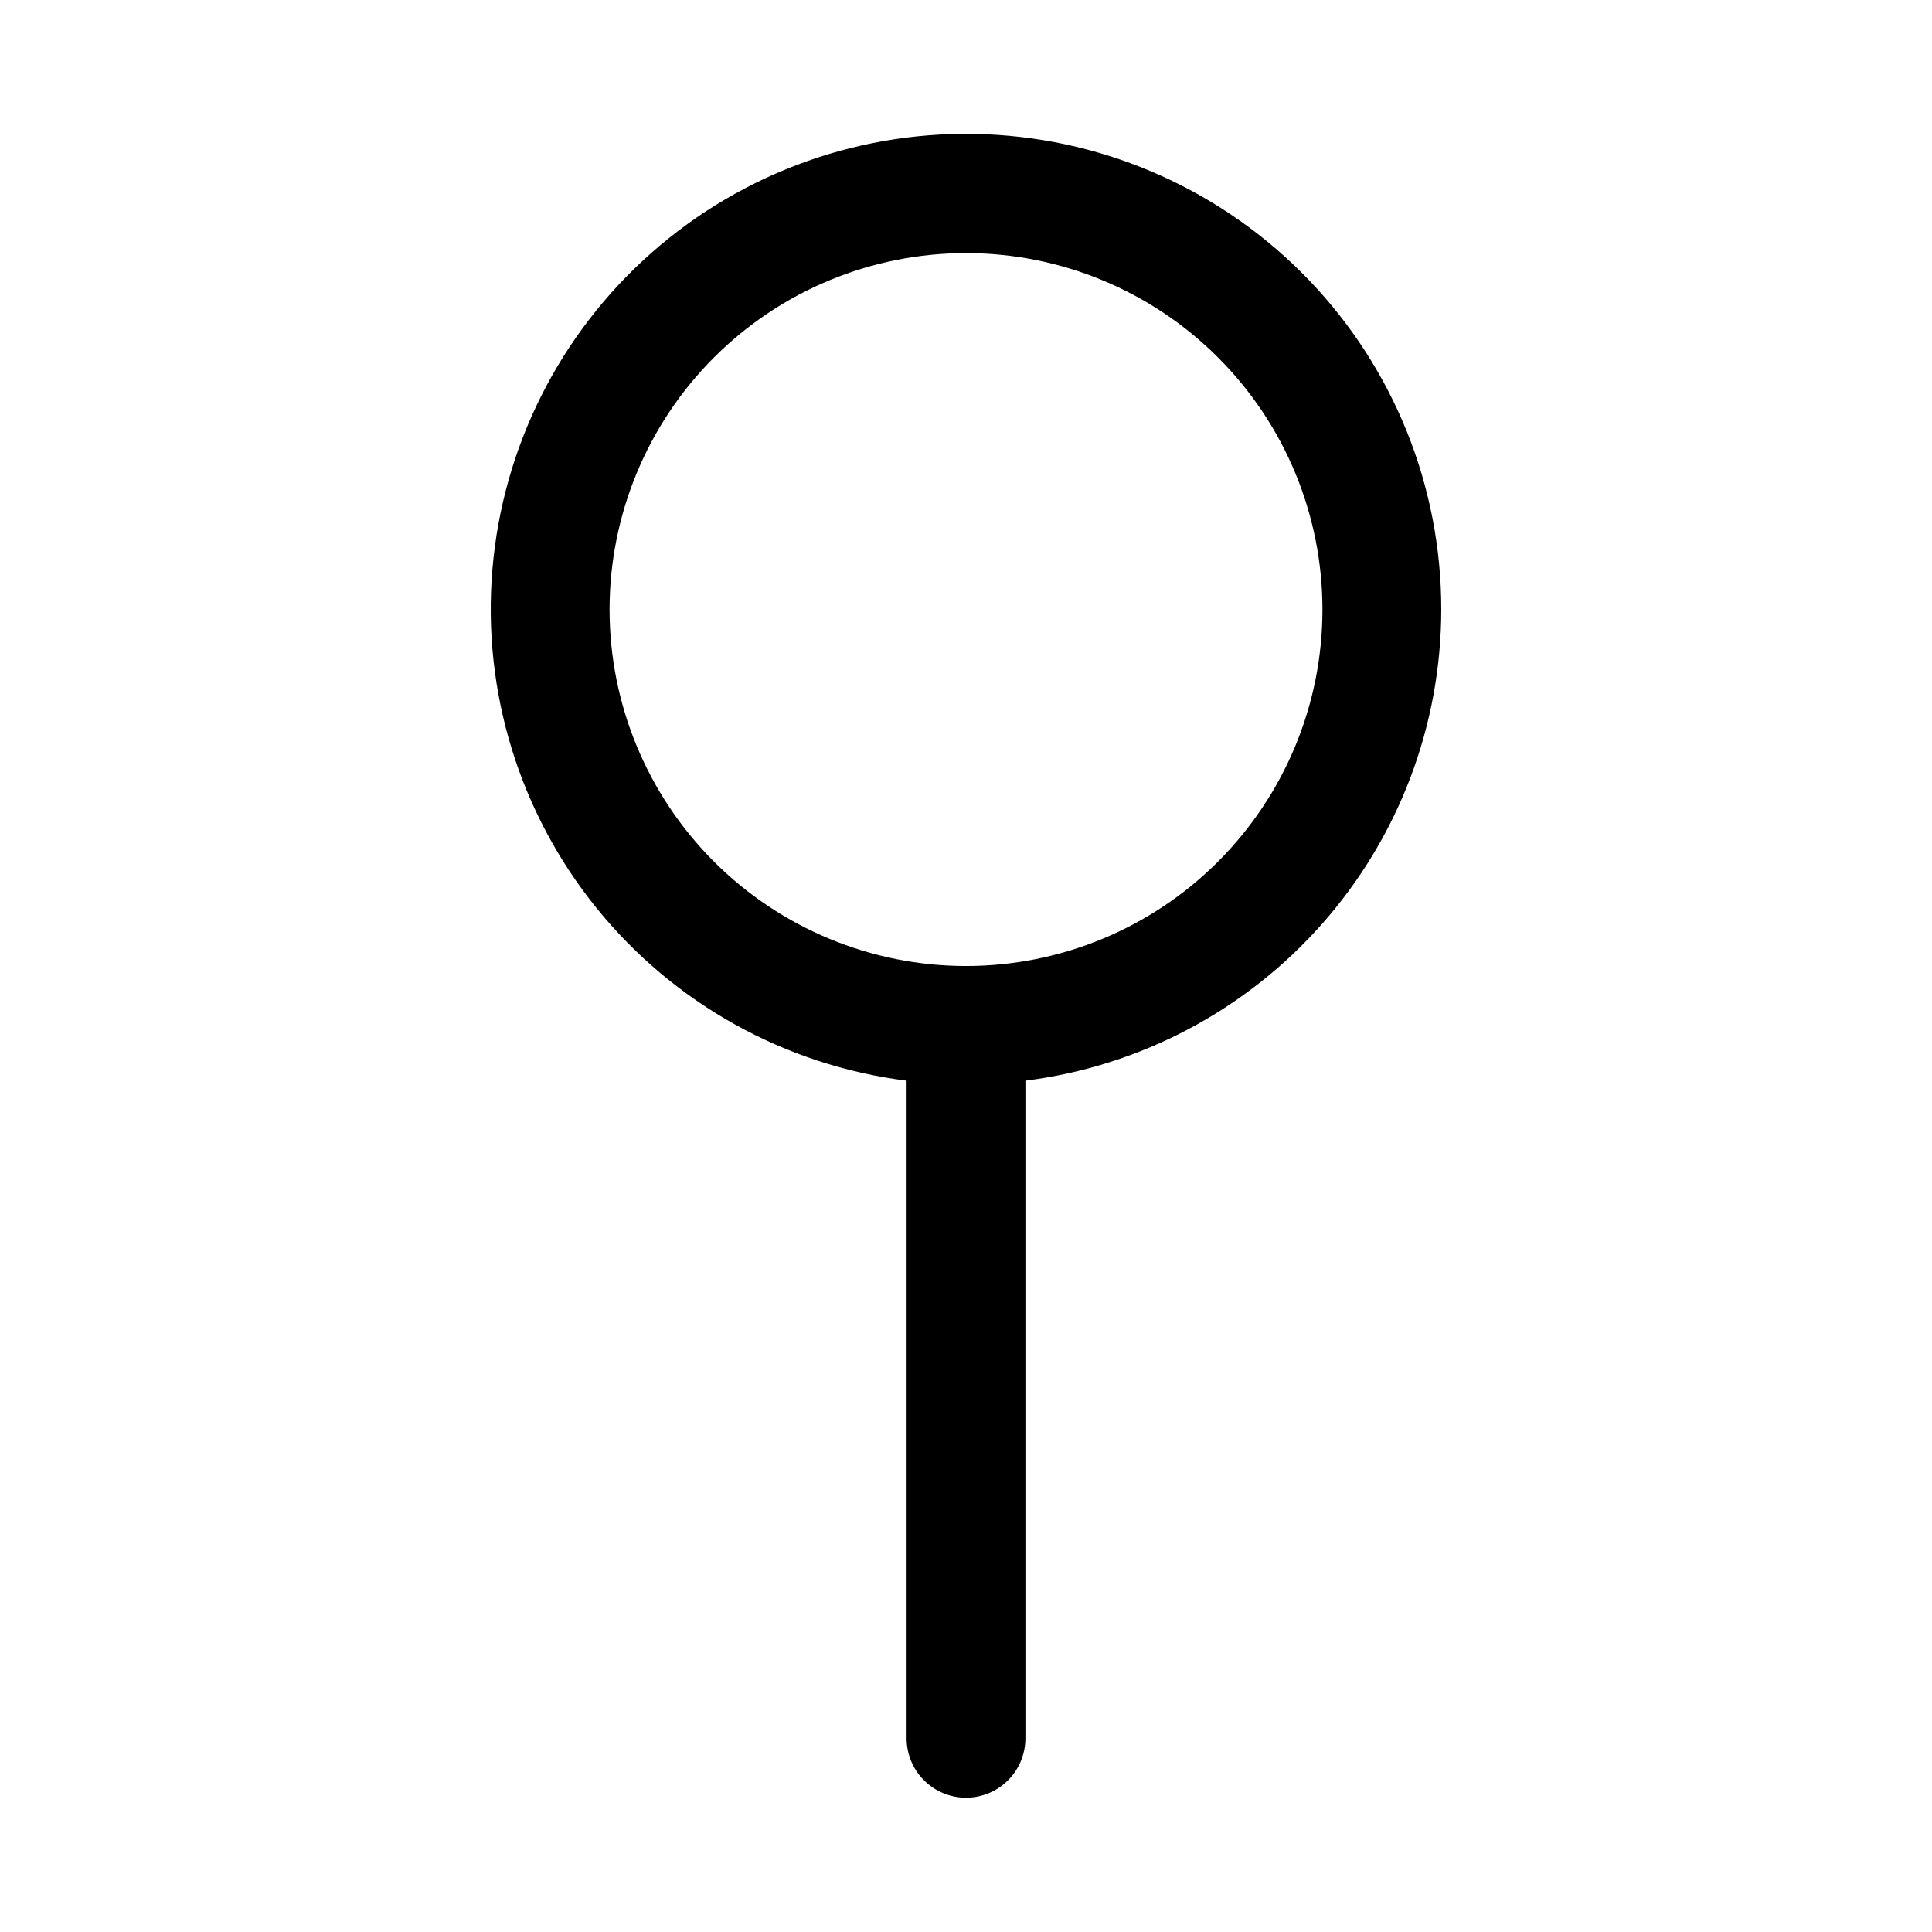<?xml version="1.0" encoding="UTF-8"?>
<!-- Uploaded to: ICON Repo, www.svgrepo.com, Generator: ICON Repo Mixer Tools -->
<svg fill="#000000" width="800px" height="800px" version="1.1" viewBox="144 144 512 512" xmlns="http://www.w3.org/2000/svg">
 <path d="m525.95 305.54c0.031-32.5-12.504-63.754-34.98-87.23-22.48-23.473-53.164-37.348-85.633-38.723-32.473-1.379-64.219 9.852-88.605 31.336-24.383 21.484-39.52 51.566-42.242 83.953-2.723 32.387 7.18 64.57 27.637 89.824 20.457 25.258 49.883 41.625 82.129 45.688v1.105 173.18c0 5.625 3 10.82 7.871 13.633s10.875 2.812 15.746 0 7.871-8.008 7.871-13.633v-173.18-1.102-0.004c30.418-3.832 58.395-18.625 78.684-41.609 20.289-22.984 31.496-52.582 31.523-83.238zm-125.95 94.465h0.004c-25.055 0-49.082-9.953-66.797-27.668-17.715-17.719-27.668-41.746-27.668-66.797 0-25.055 9.953-49.082 27.668-66.797 17.715-17.715 41.742-27.668 66.797-27.668 25.051 0 49.078 9.953 66.793 27.668 17.719 17.715 27.668 41.742 27.668 66.797 0 25.051-9.949 49.078-27.668 66.797-17.715 17.715-41.742 27.668-66.793 27.668z"/>
</svg>